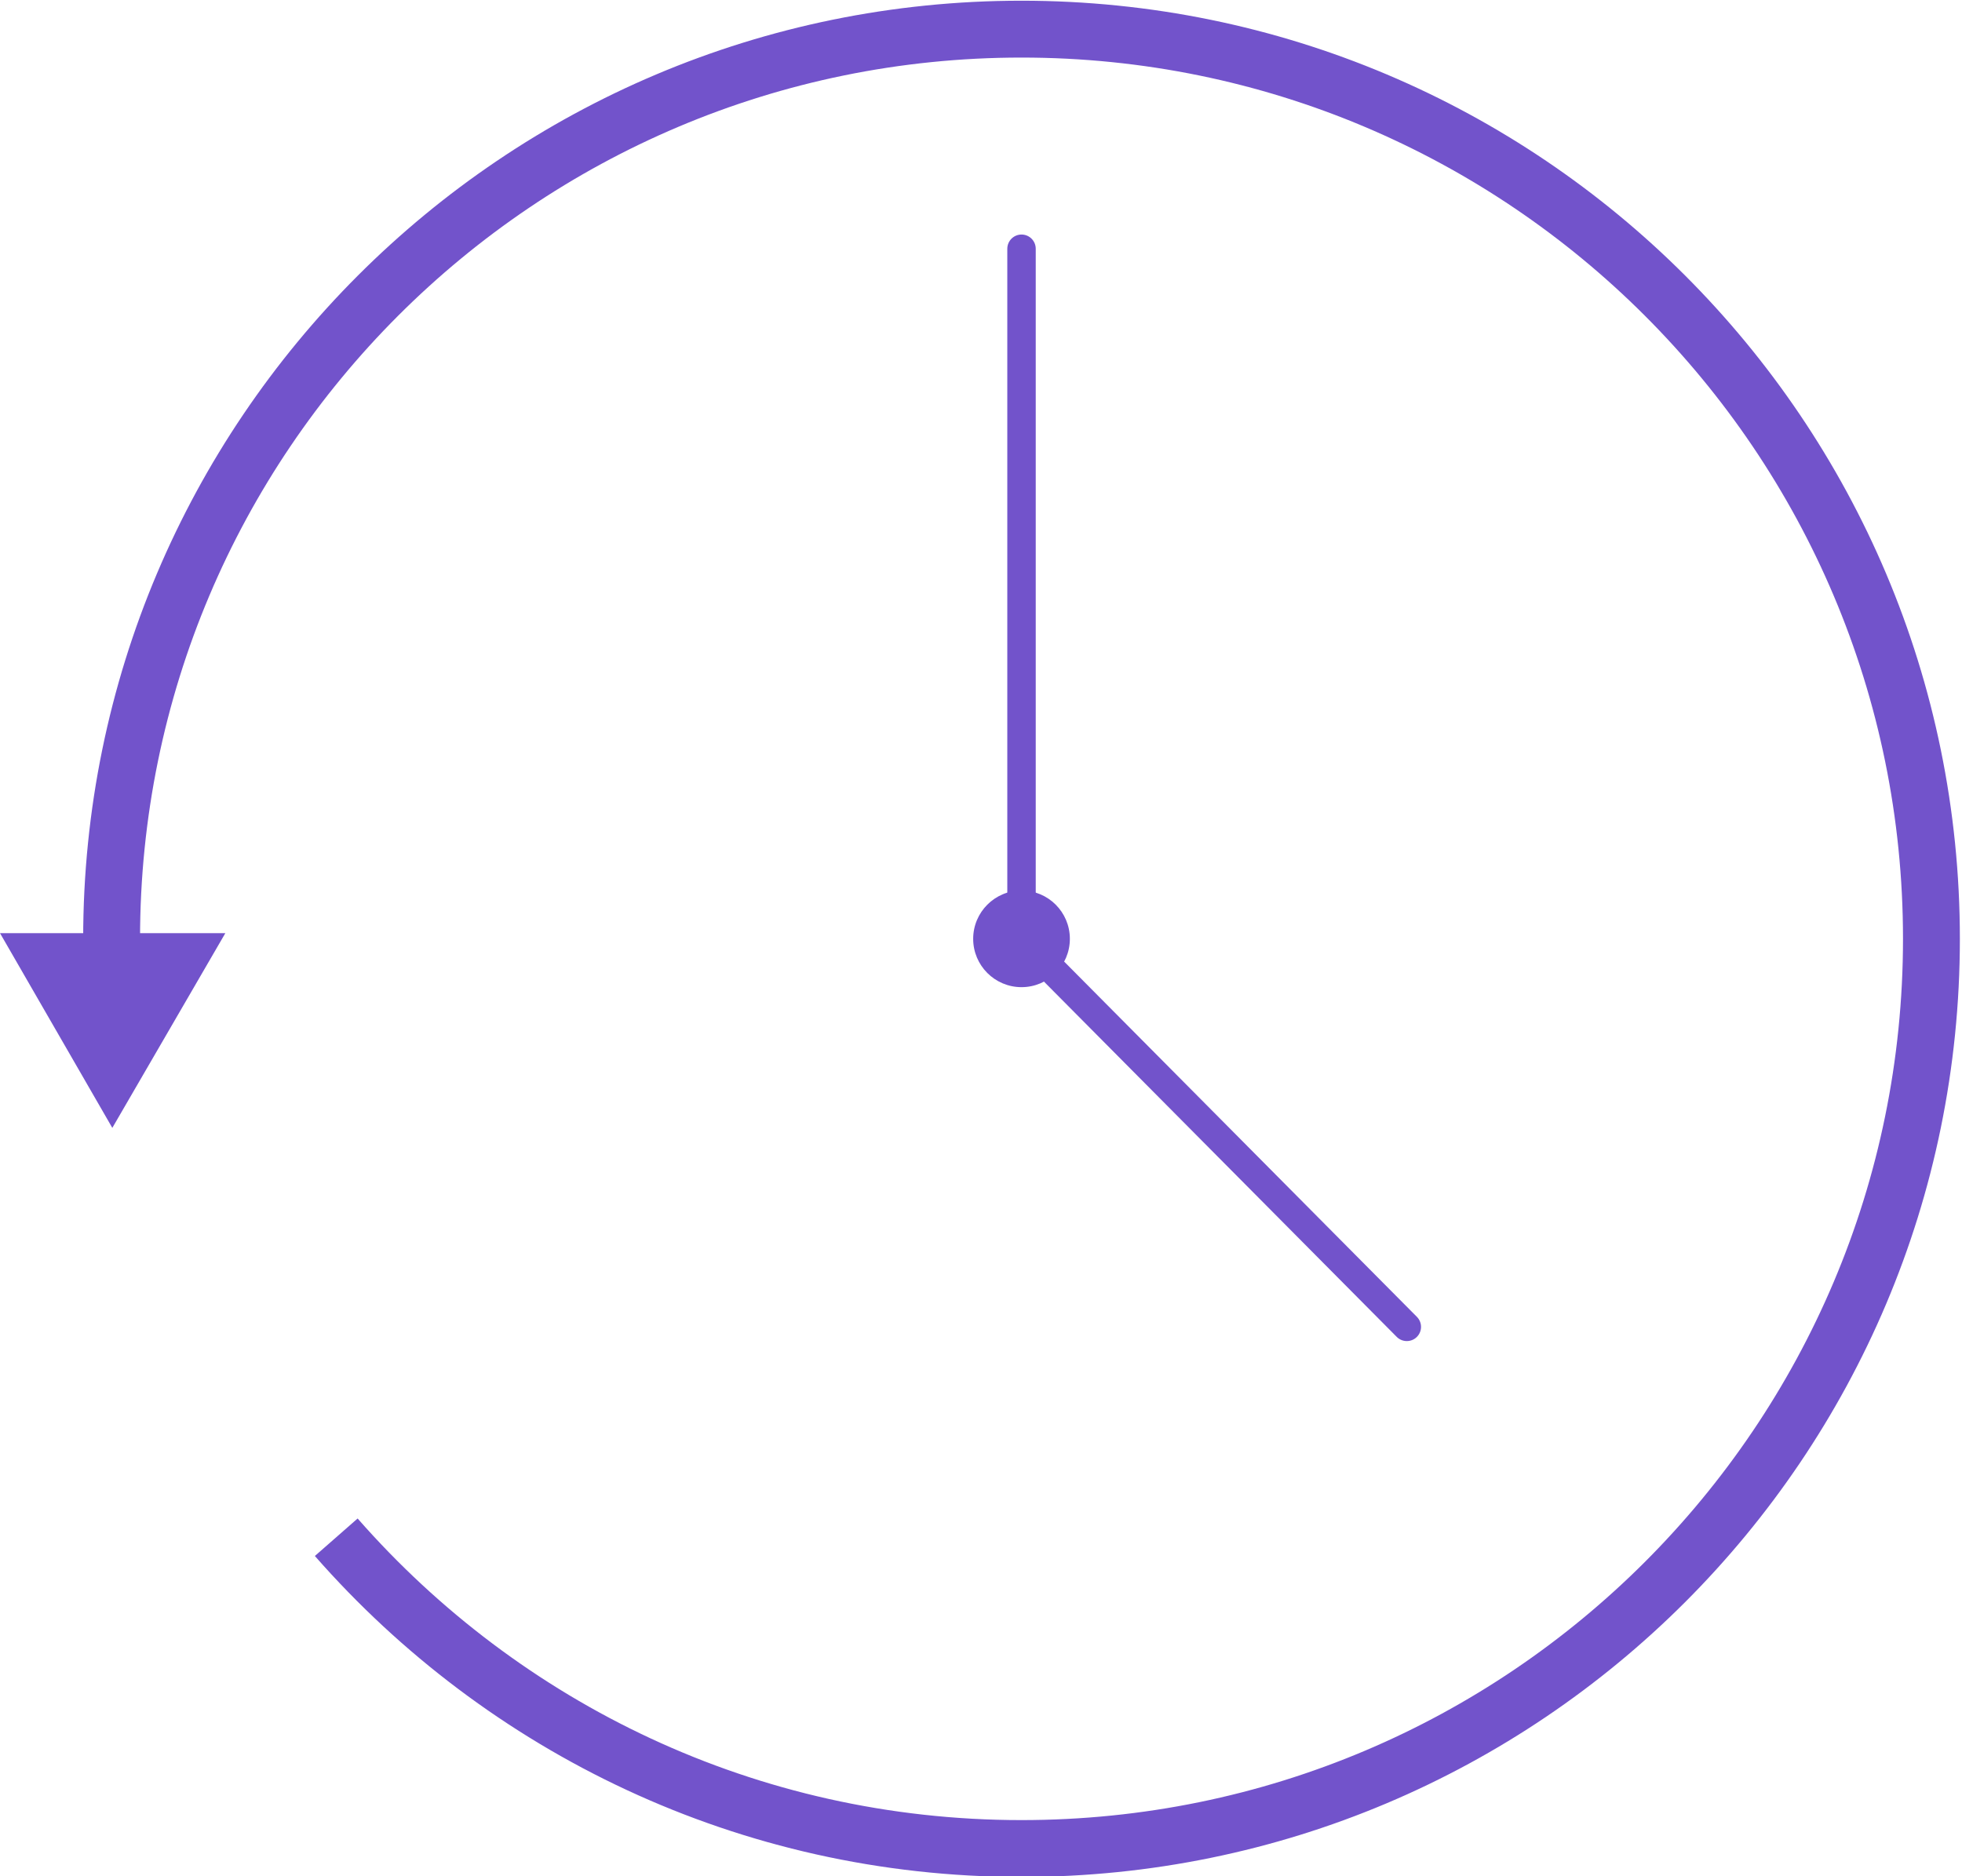 <?xml version="1.0" encoding="utf-8"?>
<svg version="1.1" id="Layer_2" xmlns="http://www.w3.org/2000/svg" xmlns:xlink="http://www.w3.org/1999/xlink" x="0px" y="0px"	 width="276px" height="264px" viewBox="0 0 276 264" xml:space="preserve">
	<g fill="none" stroke="#7253cb" stroke-miterlimit="10">
    <g stroke-width="4" stroke-linecap="round">
    	<line class="st2" x1="143.7" y1="35" x2="143.7" y2="132.1"/>
      <line class="st2" x1="197.9" y1="186.7" x2="143.7" y2="132.1"/>
    </g>
    <path stroke-width="8" d="M15.7,132.1c0-70.7,57.3-128,128-128s128,57.3,128,128s-57.3,128-128,128c-38.5,0-72.9-17-96.4-43.8"/>
  </g>
  <g fill="#7253cb">
  	<polygon points="15.8,158.7 0,131.3 31.7,131.3 	"/>
  	<circle cx="143.7" cy="132.1" r="6.8"/>
  </g>
</svg>
